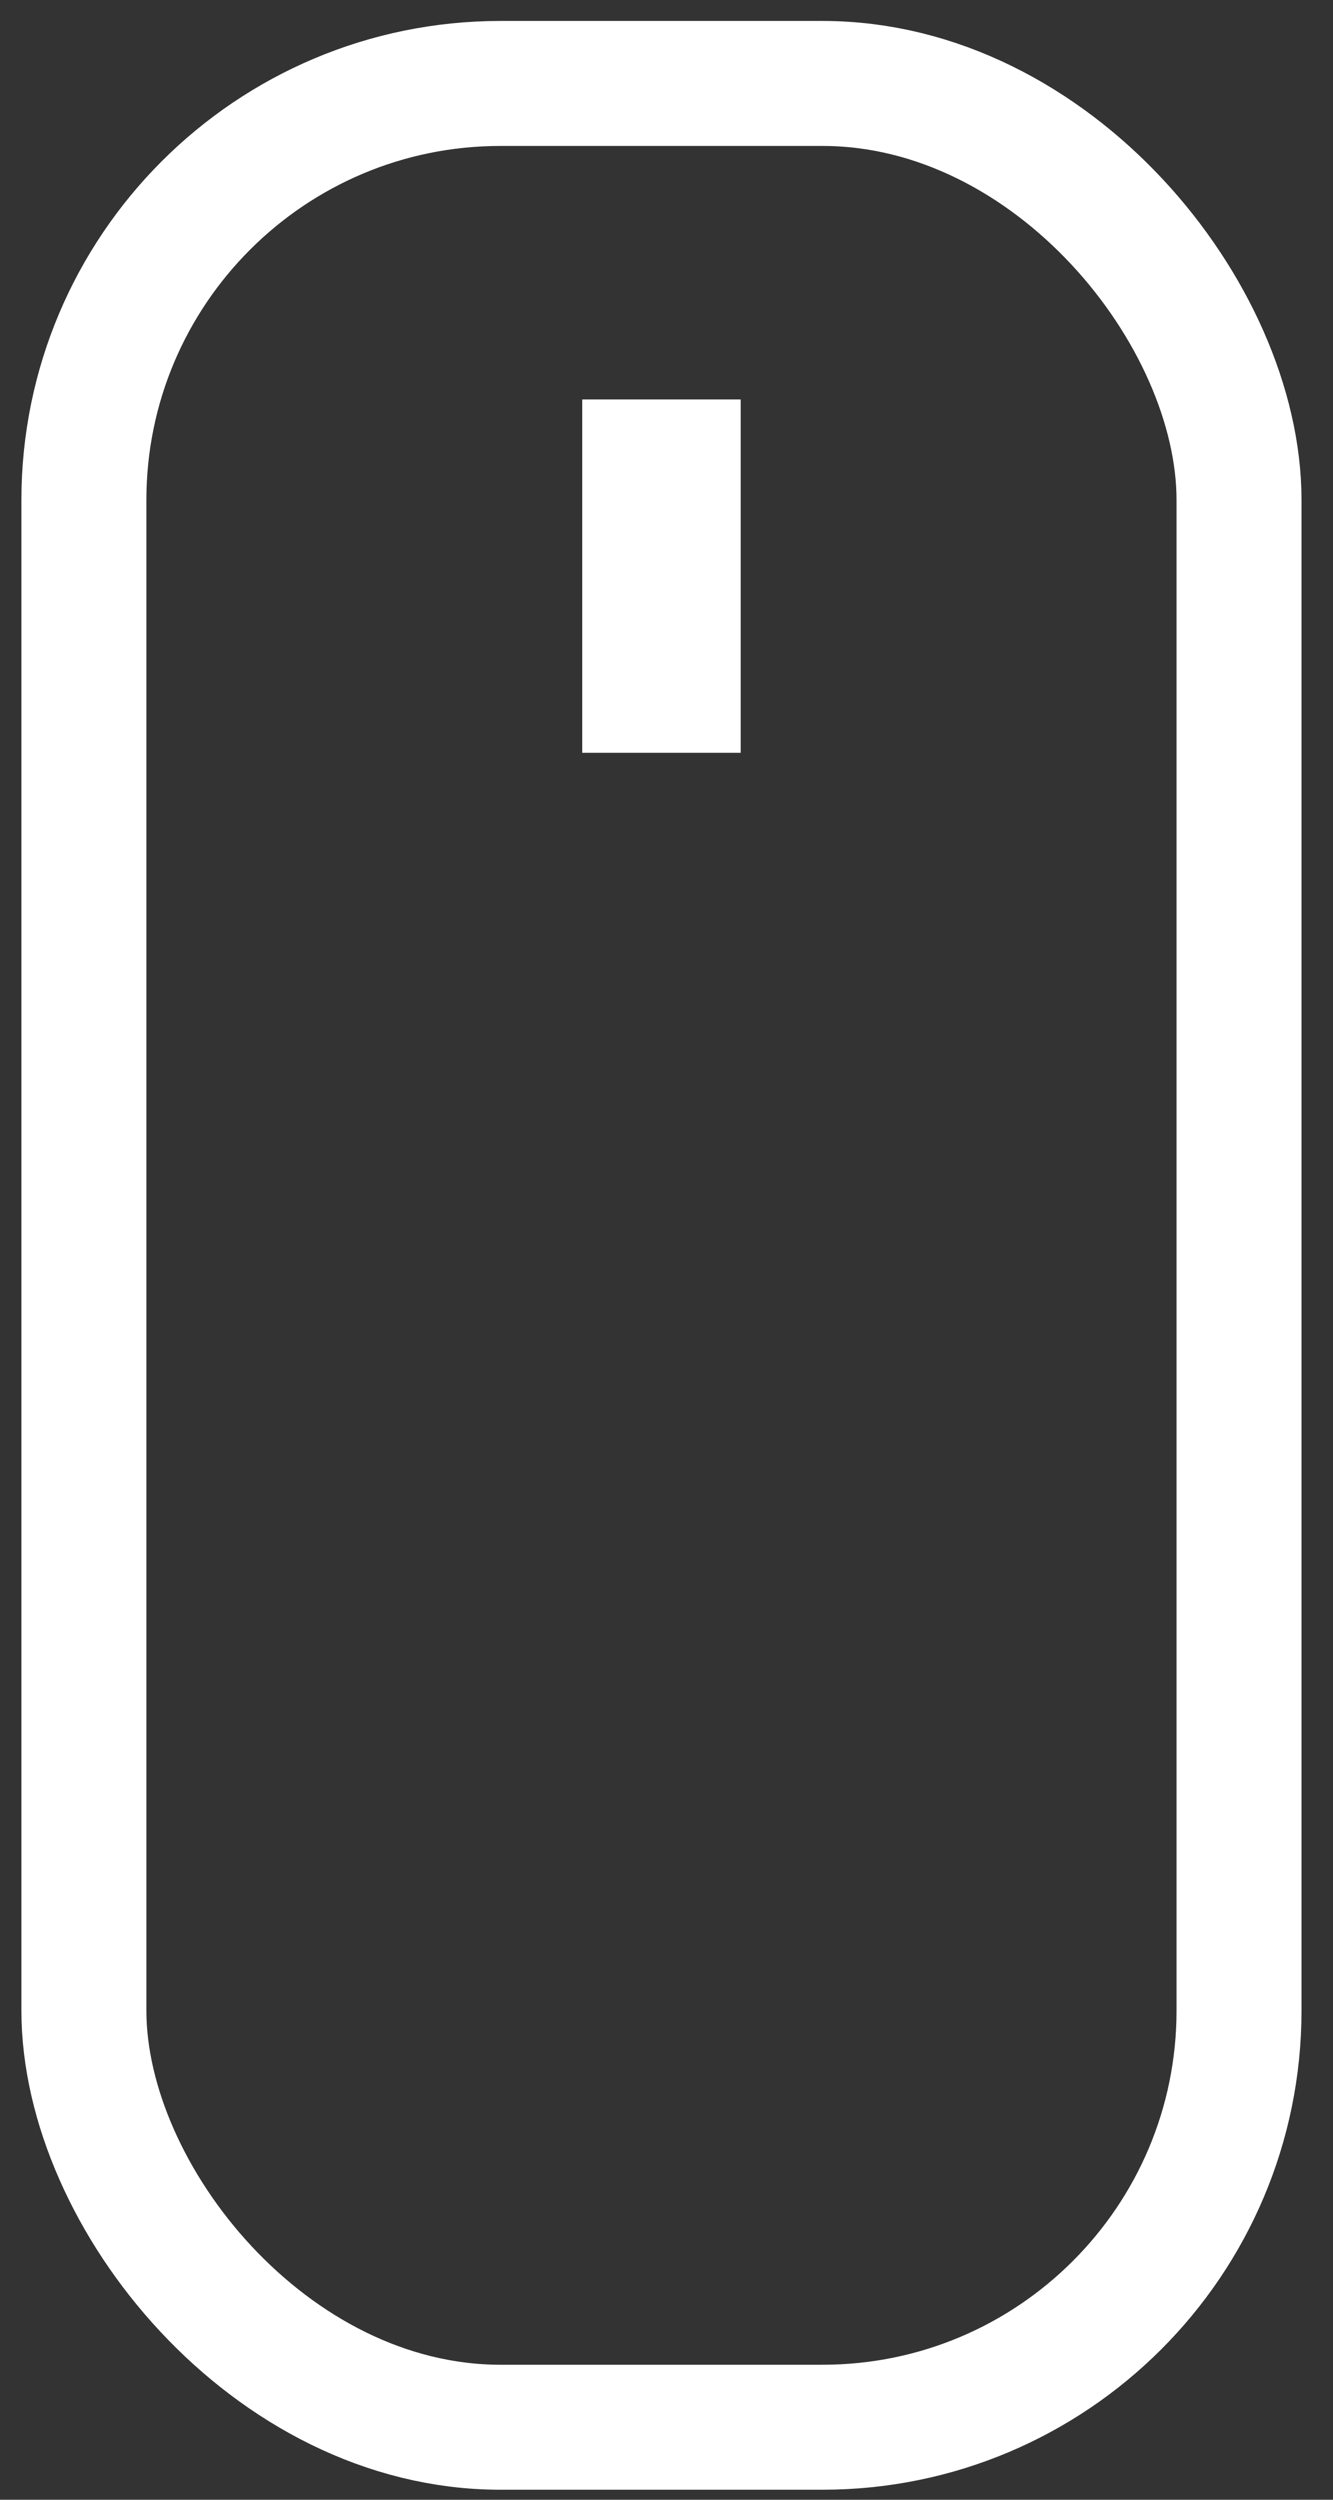 <?xml version="1.0" encoding="UTF-8"?> <svg xmlns="http://www.w3.org/2000/svg" width="32" height="60" viewBox="0 0 32 60" fill="none"><rect x="0" y="0" width="32" height="60" fill="#333333" stroke="none"/> <rect x="2.014" y="2.003" width="27.73" height="56.257" rx="10" stroke="white" stroke-width="3"></rect> <rect x="13.977" y="9.588" width="3.804" height="8.481" fill="white"></rect> </svg> 